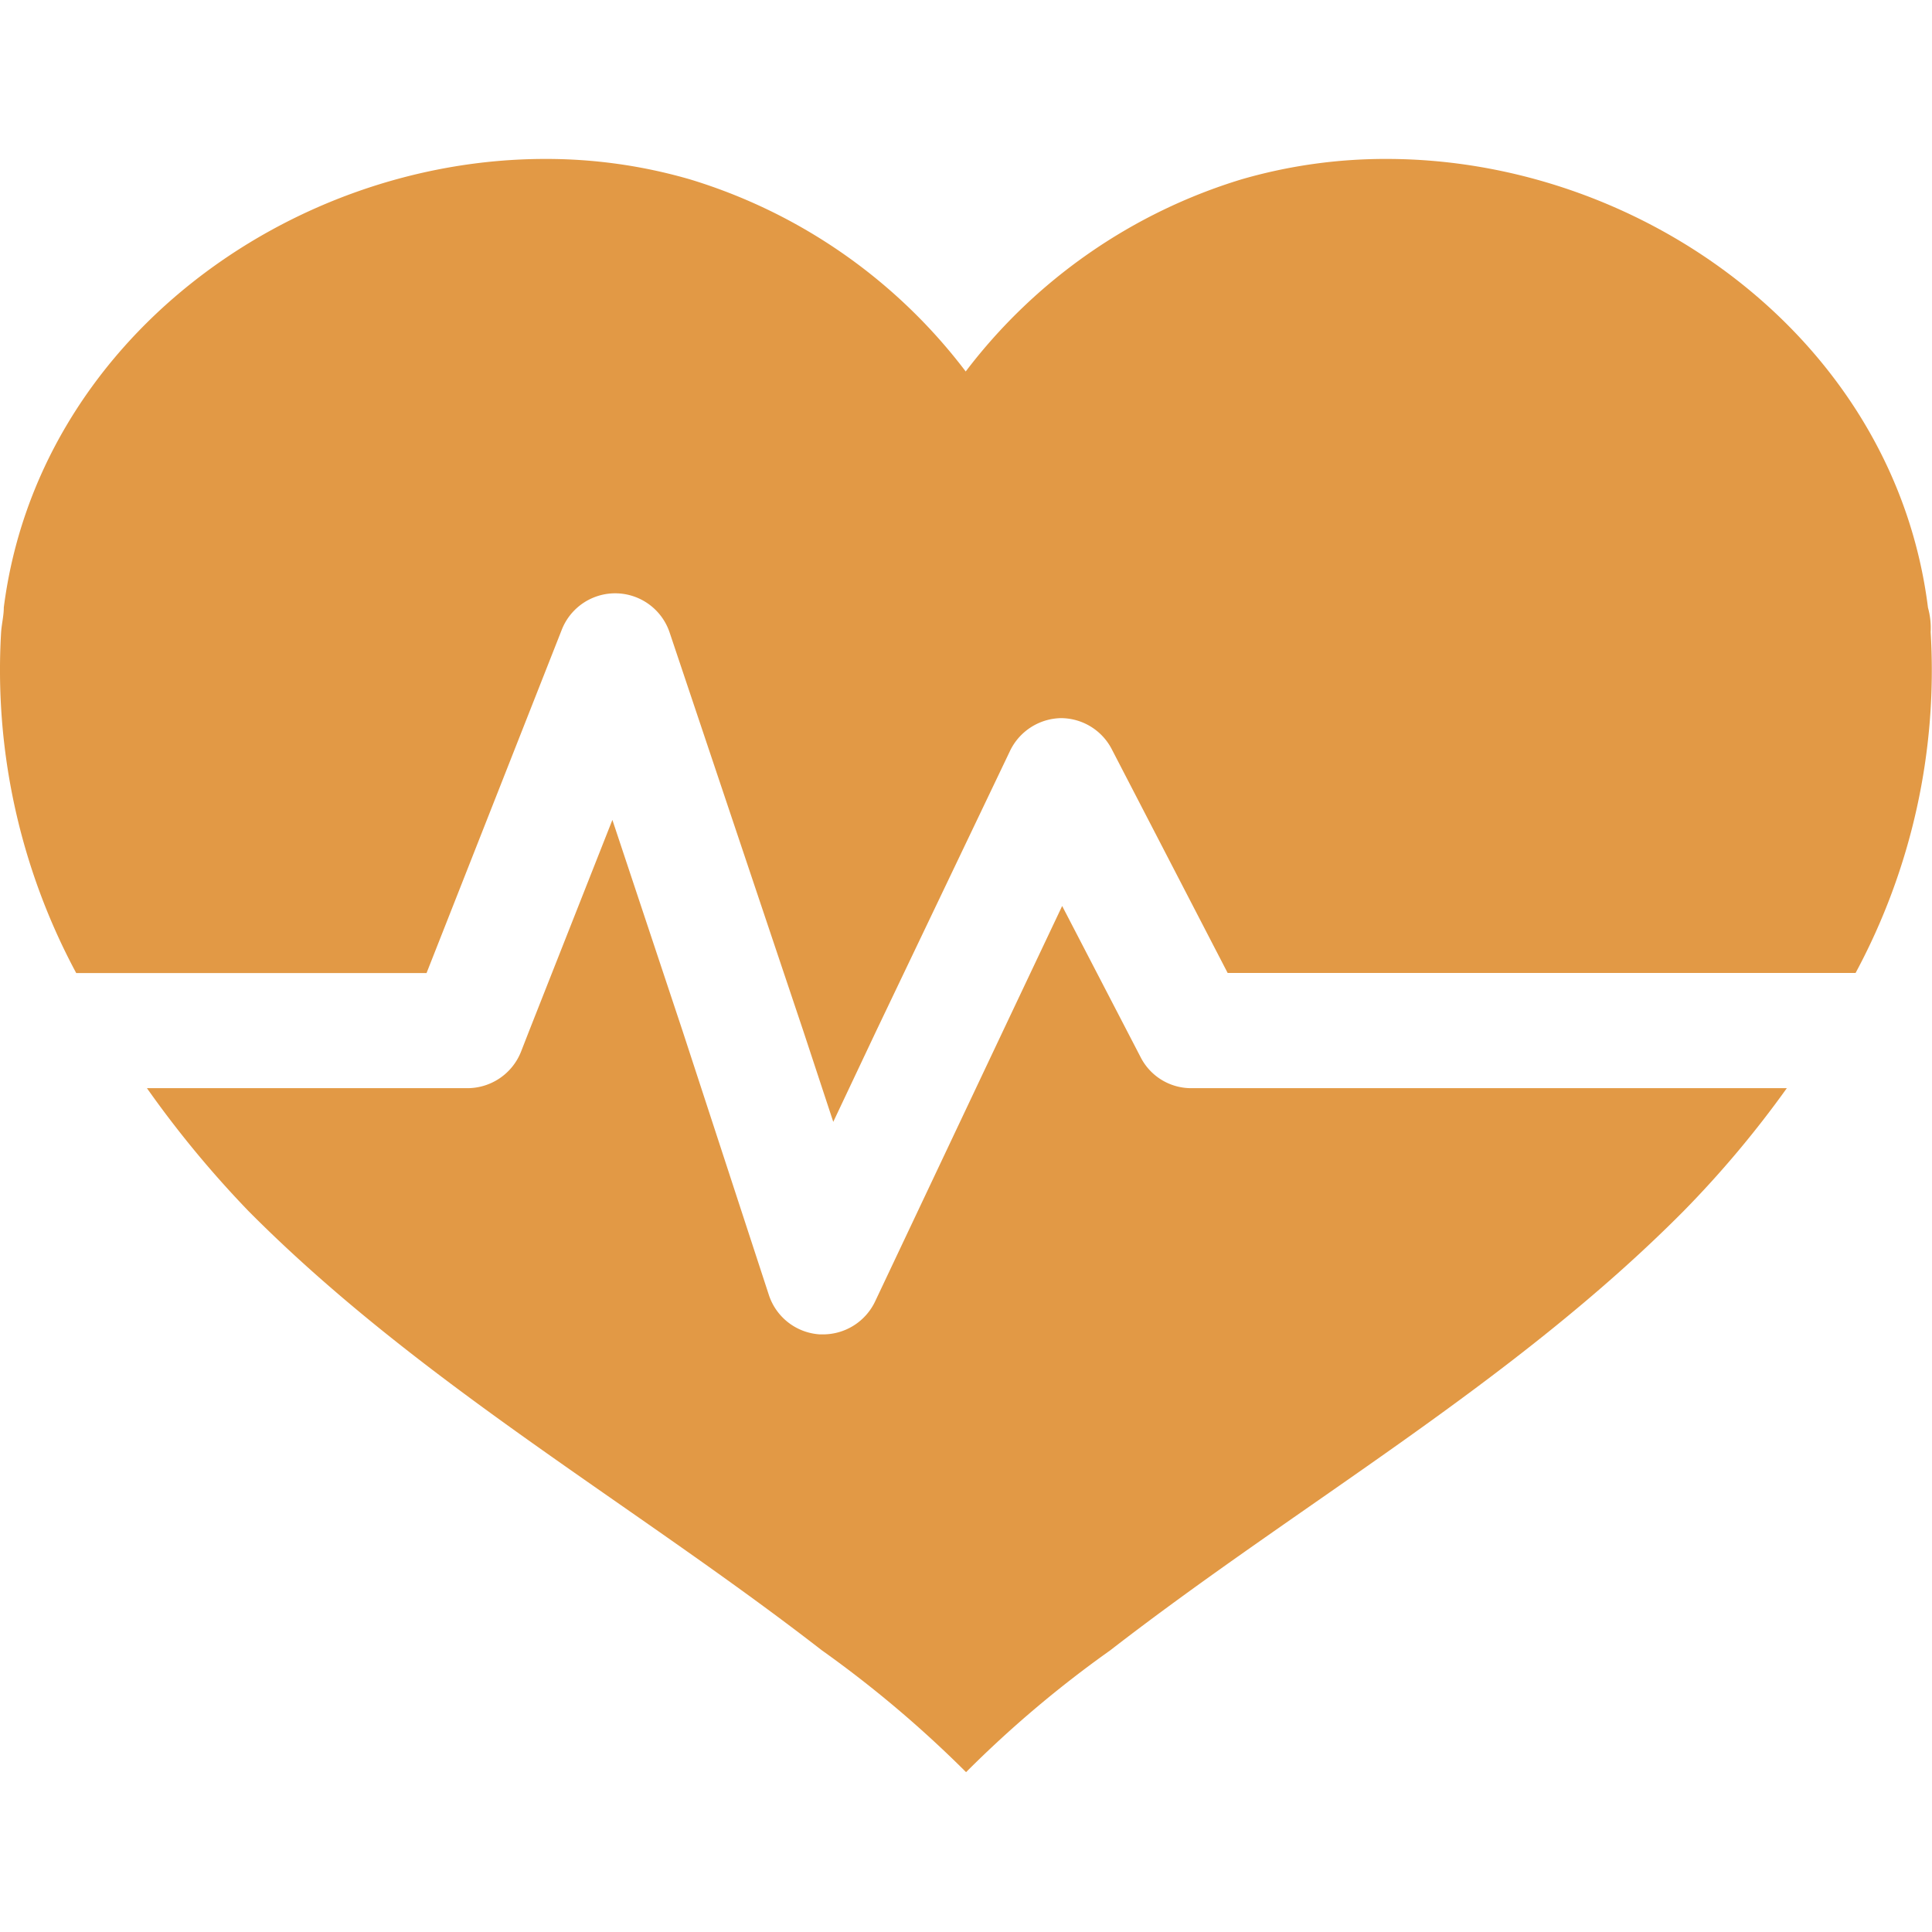 <svg id="health-insurance" xmlns="http://www.w3.org/2000/svg" width="105" height="105" viewBox="0 0 105 105">
  <g id="Group_1091" data-name="Group 1091" transform="translate(-23.546 -19.662)">
    <path id="Path_2563" data-name="Path 2563" d="M128.473,54.013a4.125,4.125,0,0,0-.145-1.324C126.515,38.183,112.842,28.3,98.9,28.3a28.107,28.107,0,0,0-7.87,1.106,29.666,29.666,0,0,0-15,10.445,29.575,29.575,0,0,0-15-10.445A28.016,28.016,0,0,0,53.183,28.3c-13.945,0-27.581,9.919-29.43,24.371,0,.435-.109.87-.145,1.324a34.8,34.8,0,0,0,4.08,18.55h19.04L54.072,53.9a3.119,3.119,0,0,1,5.875.163L67.2,75.682l1.632,4.95,2.339-4.95L78.425,60.5A3.137,3.137,0,0,1,81.2,58.691h0a3.119,3.119,0,0,1,2.774,1.7l6.292,12.149h34.127a34.707,34.707,0,0,0,4.08-18.532Z" fill="#e29945"/>
    <path id="Path_2564" data-name="Path 2564" d="M81.951,61l-.743-1.433L77.69,52.788,74.48,59.57,67.535,74.258a3.137,3.137,0,0,1-2.829,1.813h-.181a3.119,3.119,0,0,1-2.774-2.14l-4.7-14.38L53.246,48.11,48.731,59.552l-.453,1.161a3.137,3.137,0,0,1-2.919,1.977H27.95a56.756,56.756,0,0,0,5.531,6.691c9.3,9.357,20.871,15.885,31.153,23.863a61.78,61.78,0,0,1,7.834,6.619A60.765,60.765,0,0,1,80.3,93.244c10.3-7.979,21.869-14.507,31.153-23.863a56.216,56.216,0,0,0,5.621-6.691H84.725A3.083,3.083,0,0,1,81.951,61Z" transform="translate(3.582 16.112)" fill="#e29945"/>
  </g>
  <path id="Path_2565" data-name="Path 2565" d="M105,105H0V0H105ZM1,104H104V1H1Z" fill="none" opacity="0.1"/>
</svg>
